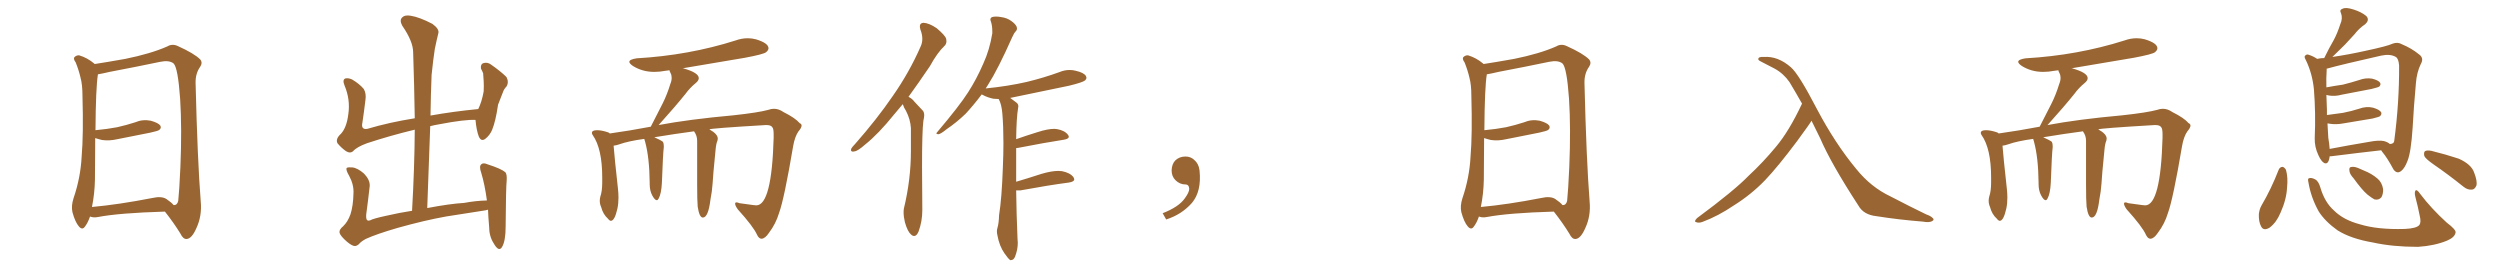 <svg xmlns="http://www.w3.org/2000/svg" xmlns:xlink="http://www.w3.org/1999/xlink" width="1350" height="150"><path fill="#996633" padding="10" d="M89.06 114.26L89.06 114.26Q64.45 114.99 52.88 117.19L52.88 117.19Q50.68 117.63 48.93 117.04L48.93 117.04Q48.63 116.89 48.63 116.89L48.63 116.89Q47.46 120.26 46.00 122.17L46.00 122.17Q44.53 124.51 42.63 122.31L42.63 122.31Q40.58 119.97 39.11 114.55L39.11 114.55Q38.38 111.18 39.70 107.08L39.70 107.08Q43.51 95.95 44.09 84.52L44.09 84.52Q45.12 72.51 44.53 51.71L44.53 51.71Q44.53 45.70 43.51 42.04L43.51 42.04Q42.63 38.09 40.87 33.69L40.87 33.69Q39.55 31.93 40.14 30.91L40.14 30.91Q41.31 29.74 42.77 29.88L42.77 29.88Q47.17 31.20 50.83 34.28L50.83 34.28Q50.98 34.42 51.12 34.57L51.12 34.57Q56.98 33.69 67.68 31.79L67.68 31.79Q81.45 29.00 90.38 25.05L90.38 25.05Q93.02 23.44 96.09 24.90L96.09 24.90Q104.88 28.86 108.11 32.08L108.11 32.08Q109.57 33.84 108.11 36.04L108.11 36.04Q105.47 39.70 105.62 44.97L105.62 44.97Q106.64 86.43 108.40 108.84L108.40 108.84Q109.13 116.60 106.05 123.19L106.05 123.19Q103.56 128.91 100.78 129.05L100.78 129.05Q98.88 129.20 97.41 126.12L97.41 126.12Q93.90 120.41 89.06 114.26ZM93.75 110.74L93.75 110.74L93.75 110.74Q95.65 110.89 96.24 108.54L96.24 108.54Q96.83 103.13 97.41 90.23L97.41 90.23Q98.29 69.29 97.27 53.32L97.27 53.32Q96.09 36.62 93.75 34.28L93.75 34.28Q91.41 32.37 86.43 33.40L86.43 33.40Q73.83 36.04 59.18 38.82L59.18 38.82Q55.52 39.70 52.88 40.14L52.88 40.14Q51.71 47.46 51.56 70.31L51.56 70.31Q57.86 69.73 63.28 68.70L63.28 68.70Q68.41 67.53 72.95 66.06L72.95 66.06Q77.05 64.31 81.45 65.19L81.45 65.19Q85.55 66.36 86.57 67.82L86.57 67.82Q87.30 69.14 85.99 70.17L85.99 70.17Q85.25 70.75 81.15 71.63L81.15 71.63Q72.22 73.39 63.43 75.15L63.43 75.15Q59.03 76.17 55.08 75.59L55.08 75.59Q53.17 75.15 51.42 74.56L51.42 74.56Q51.27 85.55 51.27 96.97L51.27 96.97Q51.12 104.59 49.66 111.77L49.66 111.77Q64.16 110.45 82.18 106.93L82.18 106.93Q87.30 105.76 89.94 107.52L89.94 107.52Q92.72 109.42 93.75 110.74ZM187.35 130.52L187.35 130.52L187.35 130.52Q183.98 127.59 183.40 125.83L183.40 125.83Q182.96 124.07 185.30 122.17L185.30 122.17Q187.79 119.82 189.26 115.72L189.26 115.72Q190.72 111.18 190.87 104.44L190.87 104.44Q191.16 99.76 188.53 94.92L188.53 94.92Q186.62 91.70 187.21 90.67L187.21 90.67Q187.94 90.23 190.14 90.38L190.14 90.38Q193.07 90.67 196.58 93.75L196.58 93.75Q199.80 97.12 199.66 100.34L199.66 100.34Q198.78 108.25 197.75 115.87L197.75 115.87Q197.61 118.21 198.19 118.80L198.19 118.80Q198.63 119.38 199.95 118.95L199.95 118.95Q201.42 118.07 208.15 116.60L208.15 116.60Q215.77 114.84 222.51 113.82L222.51 113.82Q223.83 90.82 223.97 70.02L223.97 70.02Q210.64 73.24 198.19 77.34L198.19 77.34Q192.63 79.39 190.72 81.59L190.72 81.59Q189.11 83.06 186.77 81.59L186.77 81.59Q184.13 79.69 182.23 77.34L182.23 77.34Q181.05 75 184.13 72.22L184.13 72.22Q187.21 68.85 188.09 61.67L188.09 61.67Q189.26 53.76 186.04 46.14L186.04 46.14Q184.72 42.92 186.62 42.33L186.62 42.33Q188.23 42.04 190.14 42.92L190.14 42.92Q194.09 45.26 196.44 48.05L196.44 48.05Q197.90 50.54 197.31 54.20L197.31 54.20Q196.58 60.35 195.70 66.21L195.70 66.21Q194.82 70.17 198.34 69.58L198.34 69.58Q210.21 66.06 223.97 63.87L223.97 63.87Q223.68 45.41 223.10 28.27L223.10 28.27Q223.10 22.41 217.24 13.92L217.24 13.92Q215.63 10.99 217.09 9.52L217.09 9.52Q218.55 7.91 221.78 8.50L221.78 8.50Q226.46 9.23 233.50 12.89L233.50 12.89Q237.30 15.67 236.72 17.87L236.72 17.87Q235.84 21.39 234.81 26.37L234.81 26.37Q233.94 31.93 233.06 40.43L233.06 40.43Q232.62 51.27 232.47 62.40L232.47 62.40Q244.63 60.21 258.25 58.89L258.25 58.89Q260.16 55.08 261.18 49.37L261.18 49.37Q261.33 46.14 261.18 43.80L261.18 43.80Q261.04 41.02 260.89 39.55L260.89 39.55Q260.30 38.09 259.72 37.06L259.72 37.06Q259.42 34.72 260.89 34.13L260.89 34.13Q263.23 33.40 265.14 34.86L265.14 34.86Q270.41 38.53 273.49 41.60L273.49 41.60Q274.95 44.38 273.49 46.73L273.49 46.73Q272.17 48.05 271.58 49.80L271.58 49.80Q270.41 52.88 268.95 56.54L268.95 56.54Q267.63 65.63 265.72 70.17L265.72 70.17Q264.55 72.95 262.21 74.85L262.21 74.85Q259.86 76.76 258.54 73.68L258.54 73.68Q257.23 70.17 256.79 64.89L256.79 64.89Q256.64 64.75 256.79 64.75L256.79 64.75Q251.07 64.45 237.30 67.09L237.30 67.09Q234.67 67.53 232.32 68.12L232.32 68.12Q231.59 89.50 230.71 112.35L230.71 112.35Q243.02 110.01 250.63 109.57L250.63 109.57Q256.79 108.40 262.94 108.25L262.94 108.25Q261.77 99.61 259.86 93.31L259.86 93.31Q258.54 89.65 260.01 88.62L260.01 88.62Q261.04 87.74 263.38 88.77L263.38 88.77Q270.70 91.11 272.90 93.02L272.90 93.02Q273.78 94.04 273.63 97.12L273.63 97.12Q273.19 101.37 273.05 122.17L273.05 122.17Q273.05 130.08 271.14 133.30L271.14 133.30Q269.38 136.38 266.60 131.40L266.60 131.40Q264.11 127.59 264.11 122.17L264.11 122.17Q263.67 117.33 263.53 113.23L263.53 113.23Q262.06 113.67 260.60 113.82L260.60 113.82Q250.78 115.43 240.97 116.89L240.97 116.89Q229.39 118.95 214.75 123.05L214.75 123.05Q203.17 126.42 197.46 129.05L197.46 129.05Q194.82 130.52 193.80 131.84L193.80 131.84Q192.63 132.86 191.60 132.86L191.60 132.86Q190.14 132.86 187.35 130.52ZM411.33 128.91L411.33 128.91L411.18 128.91Q409.86 128.91 408.84 126.86L408.84 126.86Q406.93 122.46 398.44 113.09L398.44 113.09Q396.97 111.04 396.97 110.01L396.97 110.01Q396.97 109.28 397.71 109.28L397.71 109.28Q398.29 109.28 399.32 109.72L399.32 109.72L406.79 110.74L408.40 110.89Q416.75 110.89 417.77 74.41L417.77 74.41L417.77 72.51Q417.77 69.43 417.04 68.70L417.04 68.70Q416.31 67.53 413.96 67.53L413.96 67.53L413.53 67.53Q383.64 69.29 383.06 69.87L383.06 69.87Q387.60 72.36 387.60 74.85L387.60 74.85L387.45 75.88Q386.72 77.49 386.43 80.71L386.43 80.71Q384.96 95.36 384.81 99.02L384.81 99.02Q384.52 103.42 383.64 107.81L383.64 107.81Q382.47 117.48 379.54 117.48L379.54 117.48Q377.64 117.48 376.76 111.62L376.76 111.62Q376.46 108.54 376.46 99.61L376.46 99.61L376.46 76.03Q376.46 73.24 374.85 71.04L374.85 71.04L374.85 70.90Q364.89 72.22 353.32 74.12L353.32 74.12Q356.69 75.59 358.01 76.61L358.01 76.61Q358.45 77.49 358.45 78.81L358.45 78.81L358.45 79.54Q358.01 82.76 357.42 98.73L357.42 98.73Q357.13 104.59 355.66 107.23L355.66 107.23Q355.22 108.11 354.64 108.11L354.64 108.11Q353.61 108.11 352.22 105.54Q350.83 102.98 350.83 99.32L350.83 99.32L350.83 98.58Q350.68 84.96 348.34 76.46L348.34 76.46L347.90 75Q339.40 76.17 334.42 77.93L334.42 77.93Q332.81 78.52 331.35 78.66L331.35 78.66Q331.79 84.67 333.69 101.81L333.69 101.81Q333.98 104.44 333.98 106.64L333.98 106.64Q333.98 110.01 333.40 112.65L333.40 112.65Q331.93 119.24 329.88 119.24L329.88 119.24Q329.15 119.24 328.27 118.07L328.27 118.07Q325.63 115.72 324.61 111.77L324.61 111.77Q323.88 110.16 323.88 108.40L323.88 108.40Q323.88 107.37 324.17 106.20L324.17 106.20Q325.20 103.27 325.20 98.58L325.20 98.58L325.20 95.80Q325.20 80.27 320.07 72.95L320.07 72.95Q319.63 72.36 319.63 71.78L319.63 71.78Q319.63 70.31 322.41 70.31L322.41 70.31Q324.76 70.31 327.98 71.34L327.98 71.34Q328.71 71.48 329.30 72.07L329.30 72.07Q339.84 70.61 351.42 68.41L351.42 68.41L357.86 55.81Q360.21 51.12 361.96 45.41L361.96 45.41Q362.70 43.65 362.70 42.04L362.70 42.04Q362.70 40.58 362.11 39.48Q361.52 38.38 361.52 37.94L361.52 37.94L359.33 38.23Q356.25 38.82 353.32 38.82L353.32 38.82Q346.88 38.82 341.75 35.60L341.75 35.60Q339.84 34.28 339.84 33.40L339.84 33.40Q339.84 32.08 343.80 31.49L343.80 31.49Q371.92 29.88 397.27 21.83L397.27 21.83Q400.49 20.65 403.86 20.65L403.86 20.65Q406.05 20.65 408.25 21.24L408.25 21.24Q414.99 23.29 414.99 26.07L414.99 26.07Q414.99 27.10 413.67 28.20Q412.35 29.30 402.25 31.20L402.25 31.20L368.41 36.91L368.99 36.91Q377.34 39.26 377.34 42.19L377.34 42.19Q377.34 43.51 375.73 44.82L375.73 44.82Q372.51 47.46 370.17 50.68L370.17 50.68Q364.89 57.28 355.66 67.53L355.66 67.53Q371.92 64.45 396.09 62.26L396.09 62.26Q409.57 60.79 414.84 59.33L414.84 59.33Q416.46 58.74 417.92 58.74L417.92 58.74Q420.56 58.74 423.05 60.50L423.05 60.50Q429.49 63.72 431.84 66.50L431.84 66.50Q432.86 66.94 432.86 67.82L432.86 67.82Q432.86 68.99 431.10 71.04L431.10 71.04Q429.20 73.83 428.32 78.81L428.32 78.81Q423.49 107.37 420.70 114.99L420.70 114.99Q418.95 120.85 415.28 125.68L415.28 125.68Q413.23 128.76 411.33 128.91ZM487.50 56.25L487.50 56.25Q485.01 59.18 482.81 61.82L482.81 61.82Q474.32 72.36 467.14 78.08L467.14 78.08Q463.18 81.59 461.43 81.74L461.43 81.74Q460.99 81.88 460.69 81.88L460.69 81.88Q459.52 81.88 459.52 81.01L459.52 81.01Q459.52 80.71 459.67 80.27L459.67 80.27Q460.25 79.25 461.72 77.78L461.72 77.78Q473.58 64.31 482.08 51.86L482.08 51.86Q491.02 39.11 497.17 25.05L497.17 25.05Q498.05 23.14 498.05 20.95L498.05 20.95Q498.05 18.60 497.02 15.97L497.02 15.97Q496.73 14.94 496.73 14.21L496.73 14.21Q496.73 12.45 498.63 12.30L498.63 12.30Q501.71 12.45 505.81 15.23L505.81 15.23Q510.35 19.04 510.94 20.95L510.94 20.95Q511.08 21.68 511.08 22.27L511.08 22.27Q511.08 23.73 510.06 24.76L510.06 24.76Q506.25 28.27 502.15 35.74L502.15 35.74Q496.00 44.82 490.58 52.29L490.58 52.29Q492.48 53.17 493.80 54.93L493.80 54.93Q495.70 56.98 498.34 59.77L498.34 59.77Q499.07 60.64 499.07 62.26L499.07 62.26Q499.07 63.43 498.63 65.19L498.63 65.19Q497.90 70.90 497.90 90.09L497.90 90.09Q497.90 99.76 498.05 112.65L498.05 112.65L498.05 113.53Q498.05 119.53 496.00 125.10L496.00 125.10Q494.97 127.44 493.65 127.44L493.65 127.44Q492.77 127.44 491.89 126.56L491.89 126.56Q490.14 125.10 488.67 120.12L488.67 120.12Q487.94 117.04 487.94 114.70L487.94 114.70Q487.94 113.53 488.09 112.65L488.09 112.65Q491.89 96.97 491.89 81.59L491.89 81.59L491.89 69.14Q491.60 64.45 489.26 59.91L489.26 59.91Q488.09 58.15 487.50 56.25ZM550.93 102.83L550.93 102.83L548.73 102.83Q548.88 115.14 549.46 128.91L549.46 128.91Q549.61 130.08 549.61 131.10L549.61 131.10Q549.61 134.77 548.14 138.57L548.14 138.57Q547.41 140.48 545.80 140.48L545.80 140.48L545.51 140.48Q544.34 139.60 542.43 136.82L542.43 136.82Q539.65 132.86 538.62 127.15L538.62 127.15Q538.33 125.98 538.33 124.95L538.33 124.95Q538.33 123.93 538.62 123.05L538.62 123.05Q539.36 120.70 539.50 116.16L539.50 116.16Q540.97 107.08 541.55 90.23L541.55 90.23Q541.85 83.20 541.85 77.20L541.85 77.20Q541.85 68.12 541.26 61.23L541.26 61.23Q540.82 56.25 539.36 53.61L539.36 53.61L539.21 53.47Q537.74 53.47 536.43 53.32L536.43 53.32Q533.06 52.59 530.71 51.27L530.71 51.27Q530.27 50.98 530.13 50.98L530.13 50.98Q525.59 56.98 521.48 61.38L521.48 61.38Q516.65 66.06 511.23 69.73L511.23 69.73Q508.01 72.36 506.69 72.51L506.69 72.51Q505.66 72.36 505.66 72.07L505.66 72.07Q505.66 71.78 506.10 71.34L506.10 71.34Q518.26 56.98 522.80 49.80L522.80 49.80Q527.34 42.77 531.01 34.28L531.01 34.28Q534.38 26.95 535.84 18.02L535.84 18.02L535.84 16.99Q535.84 13.77 535.11 11.72L535.11 11.72Q534.81 10.99 534.81 10.55L534.81 10.55Q534.81 9.67 535.69 9.23L535.69 9.23Q536.57 8.94 537.89 8.94L537.89 8.94Q539.06 8.94 540.67 9.23L540.67 9.23Q543.90 9.67 546.24 11.43L546.24 11.43Q548.44 13.04 549.02 14.50L549.02 14.50Q549.17 14.94 549.17 15.38L549.17 15.38Q549.17 16.26 548.44 16.99L548.44 16.99Q547.56 17.87 546.53 20.21L546.53 20.21Q538.92 37.35 533.50 45.85L533.50 45.85Q532.76 46.88 532.18 47.90L532.18 47.90Q532.18 47.75 532.32 47.75L532.32 47.75Q544.19 46.58 554.44 44.24L554.44 44.24Q563.53 42.04 572.02 38.96L572.02 38.96Q574.80 37.79 577.59 37.79L577.59 37.79Q579.35 37.79 580.96 38.23L580.96 38.23Q585.35 39.26 586.38 41.02L586.38 41.02Q586.67 41.60 586.67 42.04L586.67 42.04Q586.67 42.77 585.79 43.51L585.79 43.51Q584.47 44.53 577.29 46.29L577.29 46.29Q561.04 49.66 545.51 52.88L545.51 52.88Q547.12 54.05 549.02 55.52L549.02 55.52Q549.90 56.25 549.90 57.42L549.90 57.42Q549.90 57.86 549.76 58.45L549.76 58.45Q548.88 63.57 548.73 75.15L548.73 75.15Q554.15 73.24 560.30 71.34L560.30 71.34Q565.72 69.58 569.38 69.58L569.38 69.58Q570.12 69.58 570.85 69.73L570.85 69.73Q574.95 70.46 576.71 72.80L576.71 72.80Q577.15 73.39 577.15 73.83L577.15 73.83Q577.15 75 574.51 75.44L574.51 75.44Q564.11 77.05 549.90 79.83L549.90 79.83Q549.32 79.83 548.73 79.98L548.73 79.98L548.73 98.14Q555.18 96.24 562.35 93.90L562.35 93.90Q567.77 92.29 571.58 92.29L571.58 92.29Q572.61 92.29 573.49 92.43L573.49 92.43Q577.88 93.31 579.64 95.65L579.64 95.65Q580.08 96.39 580.08 96.83L580.08 96.83Q580.08 98.14 577.15 98.58L577.15 98.58Q566.02 100.05 550.93 102.83ZM647.75 91.99L647.75 91.99L647.75 91.99Q648.93 103.27 643.65 109.57L643.65 109.57Q638.09 115.87 629.74 118.51L629.74 118.51L627.83 115.14Q636.47 111.77 639.70 107.23L639.70 107.23Q642.19 103.86 642.19 101.95L642.19 101.95Q642.04 99.61 640.14 99.61L640.14 99.61Q637.06 99.61 634.72 97.27L634.72 97.27Q632.67 95.21 632.67 91.99L632.67 91.99Q632.81 88.48 634.72 86.57L634.72 86.57Q636.91 84.52 640.14 84.52L640.14 84.52Q642.92 84.52 644.82 86.28L644.82 86.28Q647.31 88.33 647.75 91.99ZM839.06 114.26L839.06 114.26Q814.45 114.99 802.88 117.19L802.88 117.19Q800.68 117.63 798.93 117.04L798.93 117.04Q798.63 116.89 798.63 116.89L798.63 116.89Q797.46 120.26 796.00 122.17L796.00 122.17Q794.53 124.51 792.63 122.31L792.63 122.31Q790.58 119.97 789.11 114.55L789.11 114.55Q788.38 111.18 789.70 107.08L789.70 107.08Q793.51 95.95 794.09 84.52L794.09 84.52Q795.12 72.51 794.53 51.71L794.53 51.71Q794.53 45.70 793.51 42.04L793.51 42.04Q792.63 38.09 790.87 33.69L790.87 33.69Q789.55 31.93 790.14 30.91L790.14 30.91Q791.31 29.74 792.77 29.88L792.77 29.88Q797.17 31.20 800.83 34.28L800.83 34.28Q800.98 34.42 801.12 34.57L801.12 34.57Q806.98 33.69 817.68 31.79L817.68 31.79Q831.45 29.00 840.38 25.05L840.38 25.05Q843.02 23.44 846.09 24.90L846.09 24.90Q854.88 28.86 858.11 32.08L858.11 32.08Q859.57 33.84 858.11 36.04L858.11 36.04Q855.47 39.70 855.62 44.97L855.62 44.97Q856.64 86.43 858.40 108.84L858.40 108.84Q859.13 116.60 856.05 123.19L856.05 123.19Q853.56 128.91 850.78 129.05L850.78 129.05Q848.88 129.20 847.41 126.12L847.41 126.12Q843.90 120.41 839.06 114.26ZM843.75 110.74L843.75 110.74L843.75 110.74Q845.65 110.89 846.24 108.54L846.24 108.54Q846.83 103.13 847.41 90.23L847.41 90.23Q848.29 69.29 847.27 53.32L847.27 53.32Q846.09 36.62 843.75 34.28L843.75 34.28Q841.41 32.37 836.43 33.40L836.43 33.40Q823.83 36.04 809.18 38.82L809.18 38.82Q805.52 39.70 802.88 40.14L802.88 40.14Q801.71 47.46 801.56 70.31L801.56 70.31Q807.86 69.73 813.28 68.70L813.28 68.70Q818.41 67.53 822.95 66.06L822.95 66.06Q827.05 64.31 831.45 65.19L831.45 65.19Q835.55 66.36 836.57 67.82L836.57 67.82Q837.30 69.14 835.99 70.17L835.99 70.17Q835.25 70.75 831.15 71.63L831.15 71.63Q822.22 73.39 813.43 75.15L813.43 75.15Q809.03 76.17 805.08 75.59L805.08 75.59Q803.17 75.15 801.42 74.56L801.42 74.56Q801.27 85.55 801.27 96.97L801.27 96.97Q801.12 104.59 799.66 111.77L799.66 111.77Q814.16 110.45 832.18 106.93L832.18 106.93Q837.30 105.76 839.94 107.52L839.94 107.52Q842.72 109.42 843.75 110.74ZM978.22 65.19L978.22 65.19L978.22 65.19Q977.64 66.36 970.46 76.17L970.46 76.17Q959.91 90.23 953.17 97.27L953.17 97.27Q945.70 105.03 936.33 110.89L936.33 110.89Q927.69 116.75 919.34 119.82L919.34 119.82Q917.29 120.56 915.97 119.97L915.97 119.97Q914.50 119.68 916.41 117.77L916.41 117.77Q936.62 102.83 944.24 94.92L944.24 94.92Q952.00 87.74 959.03 79.25L959.03 79.25Q966.06 70.90 973.10 55.96L973.10 55.96Q969.87 50.24 966.36 44.38L966.36 44.38Q963.13 39.70 958.30 37.06L958.30 37.06Q953.91 34.86 950.68 33.11L950.68 33.11Q949.66 32.67 949.51 32.08L949.51 32.08Q949.37 31.49 949.95 31.05L949.95 31.05Q950.98 30.62 952.44 30.76L952.44 30.76Q960.06 30.18 967.09 36.33L967.09 36.33Q971.34 39.99 981.15 58.89L981.15 58.89Q990.97 77.49 1002.39 91.26L1002.39 91.26Q1010.30 101.07 1020.85 106.05L1020.85 106.05Q1031.54 111.62 1040.04 115.72L1040.04 115.72Q1042.53 116.60 1043.55 117.63L1043.55 117.63Q1044.87 118.65 1043.12 119.53L1043.12 119.53Q1041.50 120.26 1038.43 119.68L1038.43 119.68Q1025.39 118.65 1013.38 116.75L1013.38 116.75Q1006.35 116.02 1003.56 111.04L1003.56 111.04Q988.77 88.33 982.91 74.71L982.91 74.71Q980.57 70.02 978.22 65.19ZM1161.33 128.91L1161.33 128.91L1161.18 128.91Q1159.86 128.91 1158.84 126.86L1158.84 126.86Q1156.93 122.46 1148.44 113.09L1148.44 113.09Q1146.97 111.04 1146.97 110.01L1146.97 110.01Q1146.97 109.28 1147.71 109.28L1147.71 109.28Q1148.29 109.28 1149.32 109.72L1149.32 109.72L1156.79 110.74L1158.40 110.89Q1166.75 110.89 1167.77 74.41L1167.77 74.41L1167.77 72.51Q1167.77 69.43 1167.04 68.70L1167.04 68.70Q1166.31 67.53 1163.96 67.53L1163.96 67.53L1163.53 67.53Q1133.64 69.29 1133.06 69.87L1133.06 69.87Q1137.60 72.36 1137.60 74.85L1137.60 74.85L1137.45 75.88Q1136.72 77.49 1136.43 80.71L1136.43 80.71Q1134.96 95.36 1134.81 99.02L1134.81 99.02Q1134.52 103.42 1133.64 107.81L1133.64 107.81Q1132.47 117.48 1129.54 117.48L1129.54 117.48Q1127.64 117.48 1126.76 111.62L1126.76 111.62Q1126.46 108.54 1126.46 99.61L1126.46 99.61L1126.46 76.03Q1126.46 73.24 1124.85 71.04L1124.85 71.04L1124.85 70.90Q1114.89 72.22 1103.32 74.12L1103.32 74.12Q1106.69 75.59 1108.01 76.61L1108.01 76.61Q1108.45 77.49 1108.45 78.81L1108.45 78.81L1108.45 79.54Q1108.01 82.76 1107.42 98.73L1107.42 98.73Q1107.13 104.59 1105.66 107.23L1105.66 107.23Q1105.22 108.11 1104.64 108.11L1104.64 108.11Q1103.61 108.11 1102.22 105.54Q1100.83 102.98 1100.83 99.32L1100.83 99.32L1100.83 98.58Q1100.68 84.96 1098.34 76.46L1098.34 76.46L1097.90 75Q1089.40 76.17 1084.42 77.93L1084.42 77.93Q1082.81 78.52 1081.35 78.66L1081.35 78.66Q1081.79 84.67 1083.69 101.81L1083.69 101.81Q1083.98 104.44 1083.98 106.64L1083.98 106.64Q1083.98 110.01 1083.40 112.65L1083.40 112.65Q1081.93 119.24 1079.88 119.24L1079.88 119.24Q1079.15 119.24 1078.27 118.07L1078.27 118.07Q1075.63 115.72 1074.61 111.77L1074.61 111.77Q1073.88 110.16 1073.88 108.40L1073.88 108.40Q1073.88 107.37 1074.17 106.20L1074.17 106.20Q1075.20 103.27 1075.20 98.58L1075.20 98.58L1075.20 95.80Q1075.20 80.27 1070.07 72.95L1070.07 72.95Q1069.63 72.36 1069.63 71.78L1069.63 71.78Q1069.63 70.31 1072.41 70.31L1072.41 70.31Q1074.76 70.31 1077.98 71.34L1077.98 71.34Q1078.71 71.48 1079.30 72.07L1079.30 72.07Q1089.84 70.61 1101.42 68.41L1101.42 68.41L1107.86 55.81Q1110.21 51.12 1111.96 45.41L1111.96 45.41Q1112.70 43.65 1112.70 42.04L1112.70 42.04Q1112.70 40.58 1112.11 39.48Q1111.52 38.38 1111.52 37.94L1111.52 37.94L1109.33 38.23Q1106.25 38.82 1103.32 38.82L1103.32 38.82Q1096.88 38.82 1091.75 35.60L1091.75 35.60Q1089.84 34.28 1089.84 33.40L1089.84 33.40Q1089.84 32.08 1093.80 31.49L1093.80 31.49Q1121.92 29.88 1147.27 21.83L1147.27 21.83Q1150.49 20.65 1153.86 20.65L1153.86 20.65Q1156.05 20.65 1158.25 21.24L1158.25 21.24Q1164.99 23.29 1164.99 26.07L1164.99 26.07Q1164.99 27.10 1163.67 28.20Q1162.35 29.30 1152.25 31.20L1152.25 31.20L1118.41 36.91L1118.99 36.91Q1127.34 39.26 1127.34 42.19L1127.34 42.19Q1127.34 43.51 1125.73 44.82L1125.73 44.82Q1122.51 47.46 1120.17 50.68L1120.17 50.68Q1114.89 57.28 1105.66 67.53L1105.66 67.53Q1121.92 64.45 1146.09 62.26L1146.09 62.26Q1159.57 60.79 1164.84 59.33L1164.84 59.33Q1166.46 58.74 1167.92 58.74L1167.92 58.74Q1170.56 58.74 1173.05 60.50L1173.05 60.50Q1179.49 63.72 1181.84 66.50L1181.84 66.50Q1182.86 66.94 1182.86 67.82L1182.86 67.82Q1182.86 68.99 1181.10 71.04L1181.10 71.04Q1179.20 73.83 1178.32 78.81L1178.32 78.81Q1173.49 107.37 1170.70 114.99L1170.70 114.99Q1168.95 120.85 1165.28 125.68L1165.28 125.68Q1163.23 128.76 1161.33 128.91ZM1258.01 84.38L1258.01 84.38Q1258.01 84.38 1258.01 84.52L1258.01 84.52Q1257.42 89.06 1255.08 88.04L1255.08 88.04Q1253.47 87.16 1252.00 83.94L1252.00 83.94Q1249.80 79.39 1249.95 74.56L1249.95 74.56Q1250.54 61.08 1249.51 48.19L1249.51 48.19Q1248.63 39.55 1245.12 32.37L1245.12 32.37Q1243.95 30.47 1244.97 29.88L1244.97 29.88Q1245.70 29.15 1246.73 29.59L1246.73 29.59Q1249.07 30.32 1251.27 31.79L1251.27 31.79Q1253.17 31.35 1255.08 31.35L1255.08 31.35Q1257.71 25.93 1260.35 21.39L1260.35 21.39Q1262.26 17.72 1263.72 13.18L1263.72 13.18Q1265.19 9.96 1264.16 7.18L1264.16 7.18Q1263.13 5.27 1265.04 4.69L1265.04 4.69Q1266.80 3.81 1270.90 5.13L1270.90 5.13Q1275.15 6.45 1277.78 8.64L1277.78 8.64Q1279.83 10.84 1277.05 13.18L1277.05 13.18Q1273.83 15.38 1271.48 18.46L1271.48 18.46Q1268.99 21.09 1266.21 24.17L1266.21 24.17Q1263.57 26.81 1259.47 30.76L1259.47 30.76Q1268.41 29.44 1276.90 27.54L1276.90 27.54Q1289.36 24.90 1291.99 23.58L1291.99 23.58Q1294.78 22.56 1296.97 23.88L1296.97 23.88Q1302.25 26.07 1306.20 29.30L1306.20 29.30Q1309.13 31.35 1307.23 34.57L1307.23 34.57Q1305.03 39.11 1304.59 44.97L1304.59 44.97Q1303.42 57.71 1302.83 68.85L1302.83 68.85Q1301.95 82.32 1300.05 86.87L1300.05 86.87Q1298.58 90.82 1296.68 92.29L1296.68 92.29Q1294.34 94.19 1292.43 91.41L1292.43 91.41Q1289.06 85.11 1286.43 82.03L1286.43 82.03Q1285.99 81.30 1285.84 81.15L1285.84 81.15Q1273.97 82.47 1258.89 84.38L1258.89 84.38Q1258.15 84.38 1258.01 84.38ZM1287.30 76.17L1287.30 76.17Q1289.50 76.76 1290.53 77.78L1290.53 77.78Q1292.72 77.64 1292.87 76.17L1292.87 76.17Q1295.65 55.22 1295.51 35.30L1295.51 35.30Q1295.21 31.64 1293.75 30.76L1293.75 30.76Q1290.82 29.00 1285.84 30.03L1285.84 30.03Q1265.04 34.72 1256.54 37.06L1256.54 37.06Q1256.25 37.06 1256.40 37.21L1256.40 37.21Q1256.40 37.65 1256.40 38.09L1256.40 38.09Q1256.10 42.19 1256.25 47.17L1256.25 47.17Q1261.08 46.29 1265.19 45.70L1265.19 45.70Q1269.87 44.53 1273.97 43.21L1273.97 43.21Q1277.49 41.89 1281.01 42.48L1281.01 42.48Q1284.38 43.36 1285.25 44.68L1285.25 44.68Q1285.84 45.70 1284.81 46.73L1284.81 46.73Q1284.23 47.17 1280.57 48.05L1280.57 48.05Q1272.22 49.66 1264.60 51.12L1264.60 51.12Q1260.79 52.15 1257.57 51.56L1257.57 51.56Q1256.84 51.42 1256.25 51.27L1256.25 51.27Q1256.40 55.08 1256.54 59.18L1256.54 59.18Q1256.54 60.64 1256.54 62.11L1256.54 62.11Q1261.08 61.52 1265.19 60.94L1265.19 60.94Q1269.73 60.06 1273.83 58.74L1273.83 58.74Q1277.78 57.28 1281.45 58.15L1281.45 58.15Q1284.96 59.18 1285.84 60.64L1285.84 60.64Q1286.28 61.67 1285.25 62.70L1285.25 62.70Q1284.81 63.13 1281.15 64.01L1281.15 64.01Q1272.95 65.33 1265.33 66.65L1265.33 66.65Q1261.52 67.38 1257.86 66.80L1257.86 66.80Q1257.42 66.65 1256.84 66.65L1256.84 66.65Q1257.13 70.75 1257.28 74.41L1257.28 74.41Q1257.86 77.64 1258.01 80.42L1258.01 80.42Q1267.82 78.52 1279.25 76.61L1279.25 76.61Q1284.52 75.59 1287.30 76.17ZM1230.47 91.70L1230.47 91.70Q1231.05 90.23 1232.52 90.09L1232.52 90.09Q1233.54 90.23 1234.42 91.70L1234.42 91.70Q1235.60 95.80 1235.01 101.22L1235.01 101.22Q1234.72 107.67 1231.49 114.84L1231.49 114.84Q1229.30 120.12 1225.63 122.90L1225.63 122.90Q1222.27 124.95 1220.95 122.17L1220.95 122.17Q1219.63 119.68 1219.78 115.58L1219.78 115.58Q1220.07 113.09 1221.09 111.18L1221.09 111.18Q1226.51 101.95 1230.47 91.70ZM1246.58 98.58L1246.58 98.58Q1246.00 96.39 1246.88 96.24L1246.88 96.24Q1248.19 95.80 1250.10 96.83L1250.10 96.83Q1252.00 97.71 1253.03 101.37L1253.03 101.37Q1255.37 109.28 1260.35 113.67L1260.35 113.67Q1265.48 118.80 1274.41 121.14L1274.41 121.14Q1283.94 124.07 1298.58 123.63L1298.58 123.63Q1305.03 123.34 1306.49 121.44L1306.49 121.44Q1307.52 119.97 1306.64 116.46L1306.64 116.46Q1305.62 111.33 1304.30 106.35L1304.30 106.35Q1303.71 104.00 1304.30 102.98L1304.30 102.98Q1305.03 101.95 1306.93 104.74L1306.93 104.74Q1312.79 112.50 1321.14 120.12L1321.14 120.12Q1326.56 124.22 1325.98 125.68L1325.98 125.68Q1325.54 128.17 1321.44 129.93L1321.44 129.93Q1314.70 132.71 1305.76 133.30L1305.76 133.30Q1291.99 133.30 1281.45 130.96L1281.45 130.96Q1269.43 128.91 1262.26 124.37L1262.26 124.37Q1255.66 119.68 1252.15 114.26L1252.15 114.26Q1247.90 106.64 1246.58 98.58ZM1270.90 96.24L1270.90 96.24Q1268.85 94.04 1268.70 92.29L1268.70 92.29Q1268.41 90.38 1269.43 90.23L1269.43 90.23Q1270.90 89.79 1273.24 90.67L1273.24 90.67Q1275.15 91.55 1276.61 92.14L1276.61 92.14Q1280.71 93.75 1283.79 96.39L1283.79 96.39Q1286.28 98.44 1286.87 102.10L1286.87 102.10Q1287.01 104.59 1285.99 106.49L1285.99 106.49Q1284.52 108.25 1282.18 107.67L1282.18 107.67Q1280.57 106.79 1278.37 105.03L1278.37 105.03Q1275.44 102.54 1270.90 96.24ZM1314.11 88.77L1314.11 88.77L1314.11 88.77Q1309.72 85.69 1309.13 84.23L1309.13 84.23Q1308.69 82.18 1309.57 81.59L1309.57 81.59Q1310.60 81.01 1312.94 81.45L1312.94 81.45Q1320.70 83.35 1327.73 85.69L1327.73 85.69Q1334.62 88.77 1336.08 93.31L1336.08 93.31Q1337.84 97.85 1337.26 100.20L1337.26 100.20Q1336.38 102.25 1334.91 102.39L1334.91 102.39Q1332.57 102.69 1330.22 100.78L1330.22 100.78Q1322.02 94.19 1314.11 88.77Z"/></svg>